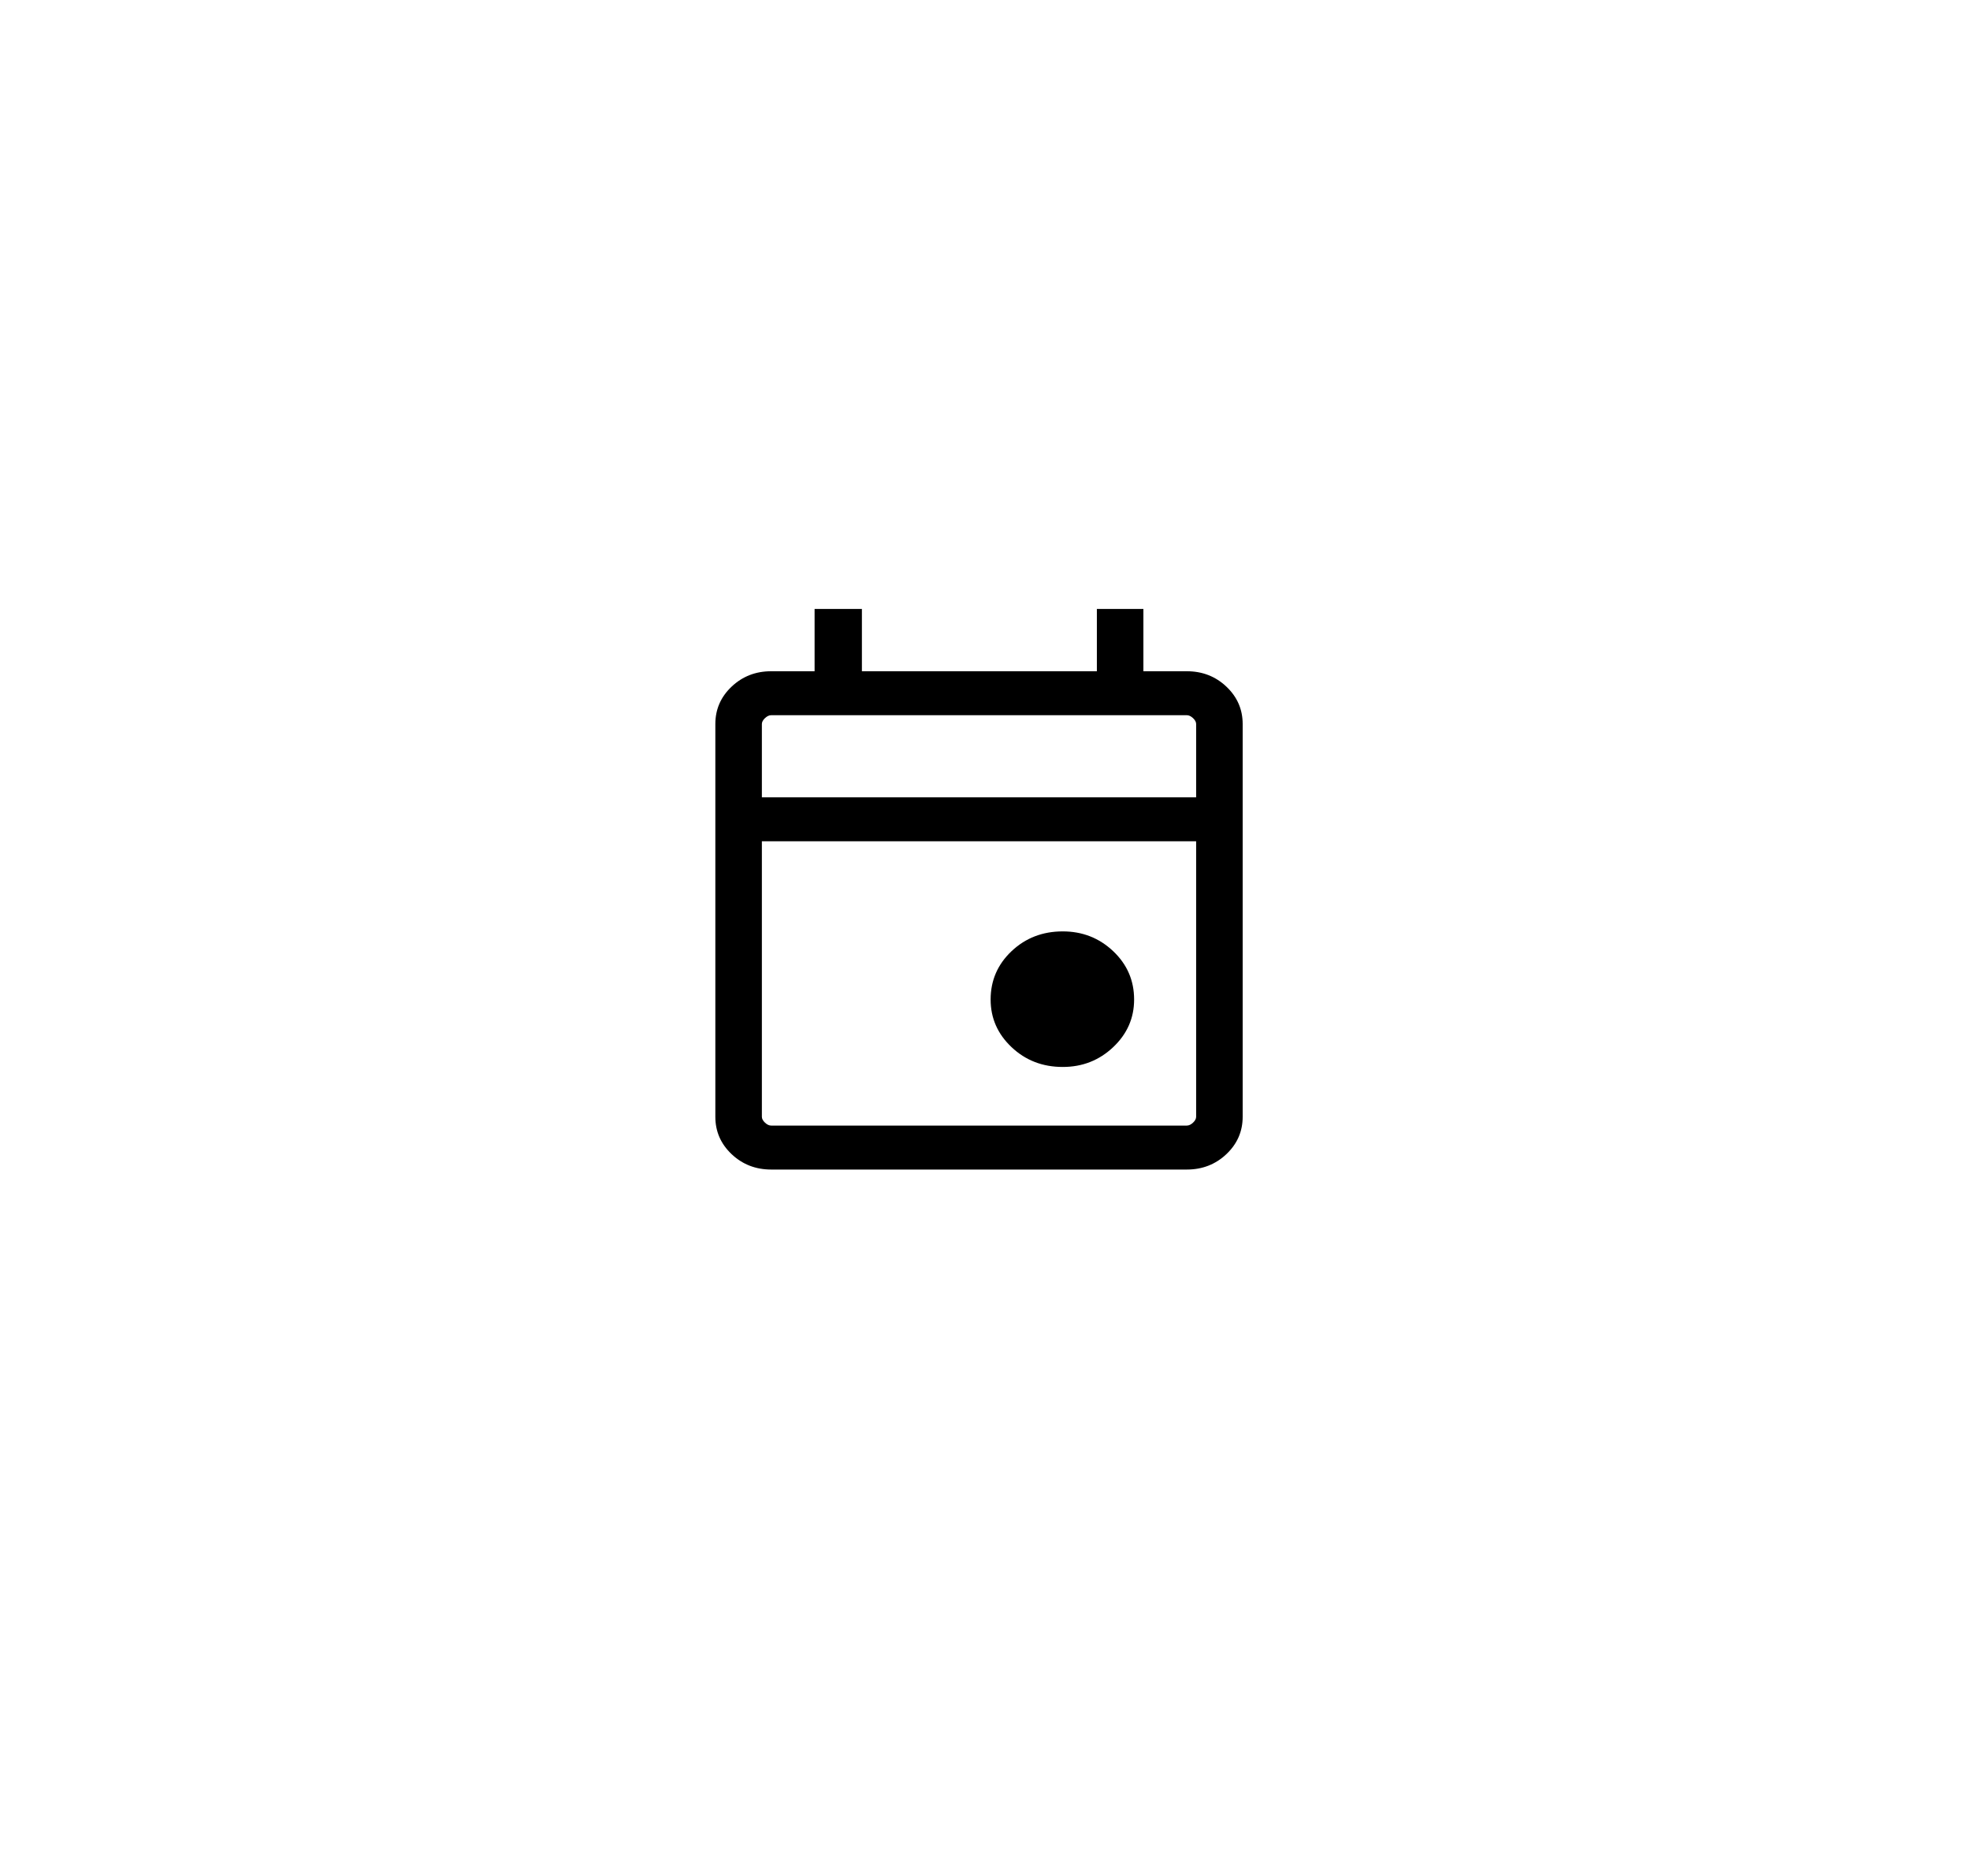 <svg width="84" height="80" viewBox="0 0 84 80" fill="none" xmlns="http://www.w3.org/2000/svg">
<g filter="url(#filter0_d_2968_3571)">
<ellipse cx="41.744" cy="38" rx="31.744" ry="30" fill="white"/>
</g>
<path d="M45.315 45.5C44.456 45.5 43.728 45.219 43.133 44.656C42.538 44.094 42.24 43.417 42.24 42.625C42.24 41.812 42.538 41.125 43.133 40.562C43.728 40 44.456 39.719 45.315 39.719C46.153 39.719 46.87 40 47.465 40.562C48.06 41.125 48.358 41.812 48.358 42.625C48.358 43.417 48.06 44.094 47.465 44.656C46.87 45.219 46.153 45.5 45.315 45.5ZM32.882 49.875C32.221 49.875 31.659 49.656 31.196 49.219C30.733 48.781 30.502 48.25 30.502 47.625V30.875C30.502 30.25 30.733 29.719 31.196 29.281C31.659 28.844 32.221 28.625 32.882 28.625H34.734V25.969H36.751V28.625H46.77V25.969H48.754V28.625H50.606C51.267 28.625 51.83 28.844 52.292 29.281C52.755 29.719 52.987 30.25 52.987 30.875V47.625C52.987 48.25 52.755 48.781 52.292 49.219C51.83 49.656 51.267 49.875 50.606 49.875H32.882ZM32.882 48H50.606C50.694 48 50.782 47.958 50.871 47.875C50.959 47.792 51.003 47.708 51.003 47.625V35.875H32.486V47.625C32.486 47.708 32.53 47.792 32.618 47.875C32.706 47.958 32.794 48 32.882 48ZM32.486 34H51.003V30.875C51.003 30.792 50.959 30.708 50.871 30.625C50.782 30.542 50.694 30.5 50.606 30.5H32.882C32.794 30.5 32.706 30.542 32.618 30.625C32.53 30.708 32.486 30.792 32.486 30.875V34Z" fill="black"/>
<defs>
<filter id="filter0_d_2968_3571" x="0" y="0" width="83.488" height="80" filterUnits="userSpaceOnUse" color-interpolation-filters="sRGB">
<feFlood flood-opacity="0" result="BackgroundImageFix"/>
<feColorMatrix in="SourceAlpha" type="matrix" values="0 0 0 0 0 0 0 0 0 0 0 0 0 0 0 0 0 0 127 0" result="hardAlpha"/>
<feOffset dy="2"/>
<feGaussianBlur stdDeviation="5"/>
<feComposite in2="hardAlpha" operator="out"/>
<feColorMatrix type="matrix" values="0 0 0 0 0 0 0 0 0 0 0 0 0 0 0 0 0 0 0.1 0"/>
<feBlend mode="normal" in2="BackgroundImageFix" result="effect1_dropShadow_2968_3571"/>
<feBlend mode="normal" in="SourceGraphic" in2="effect1_dropShadow_2968_3571" result="shape"/>
</filter>
</defs>
</svg>
